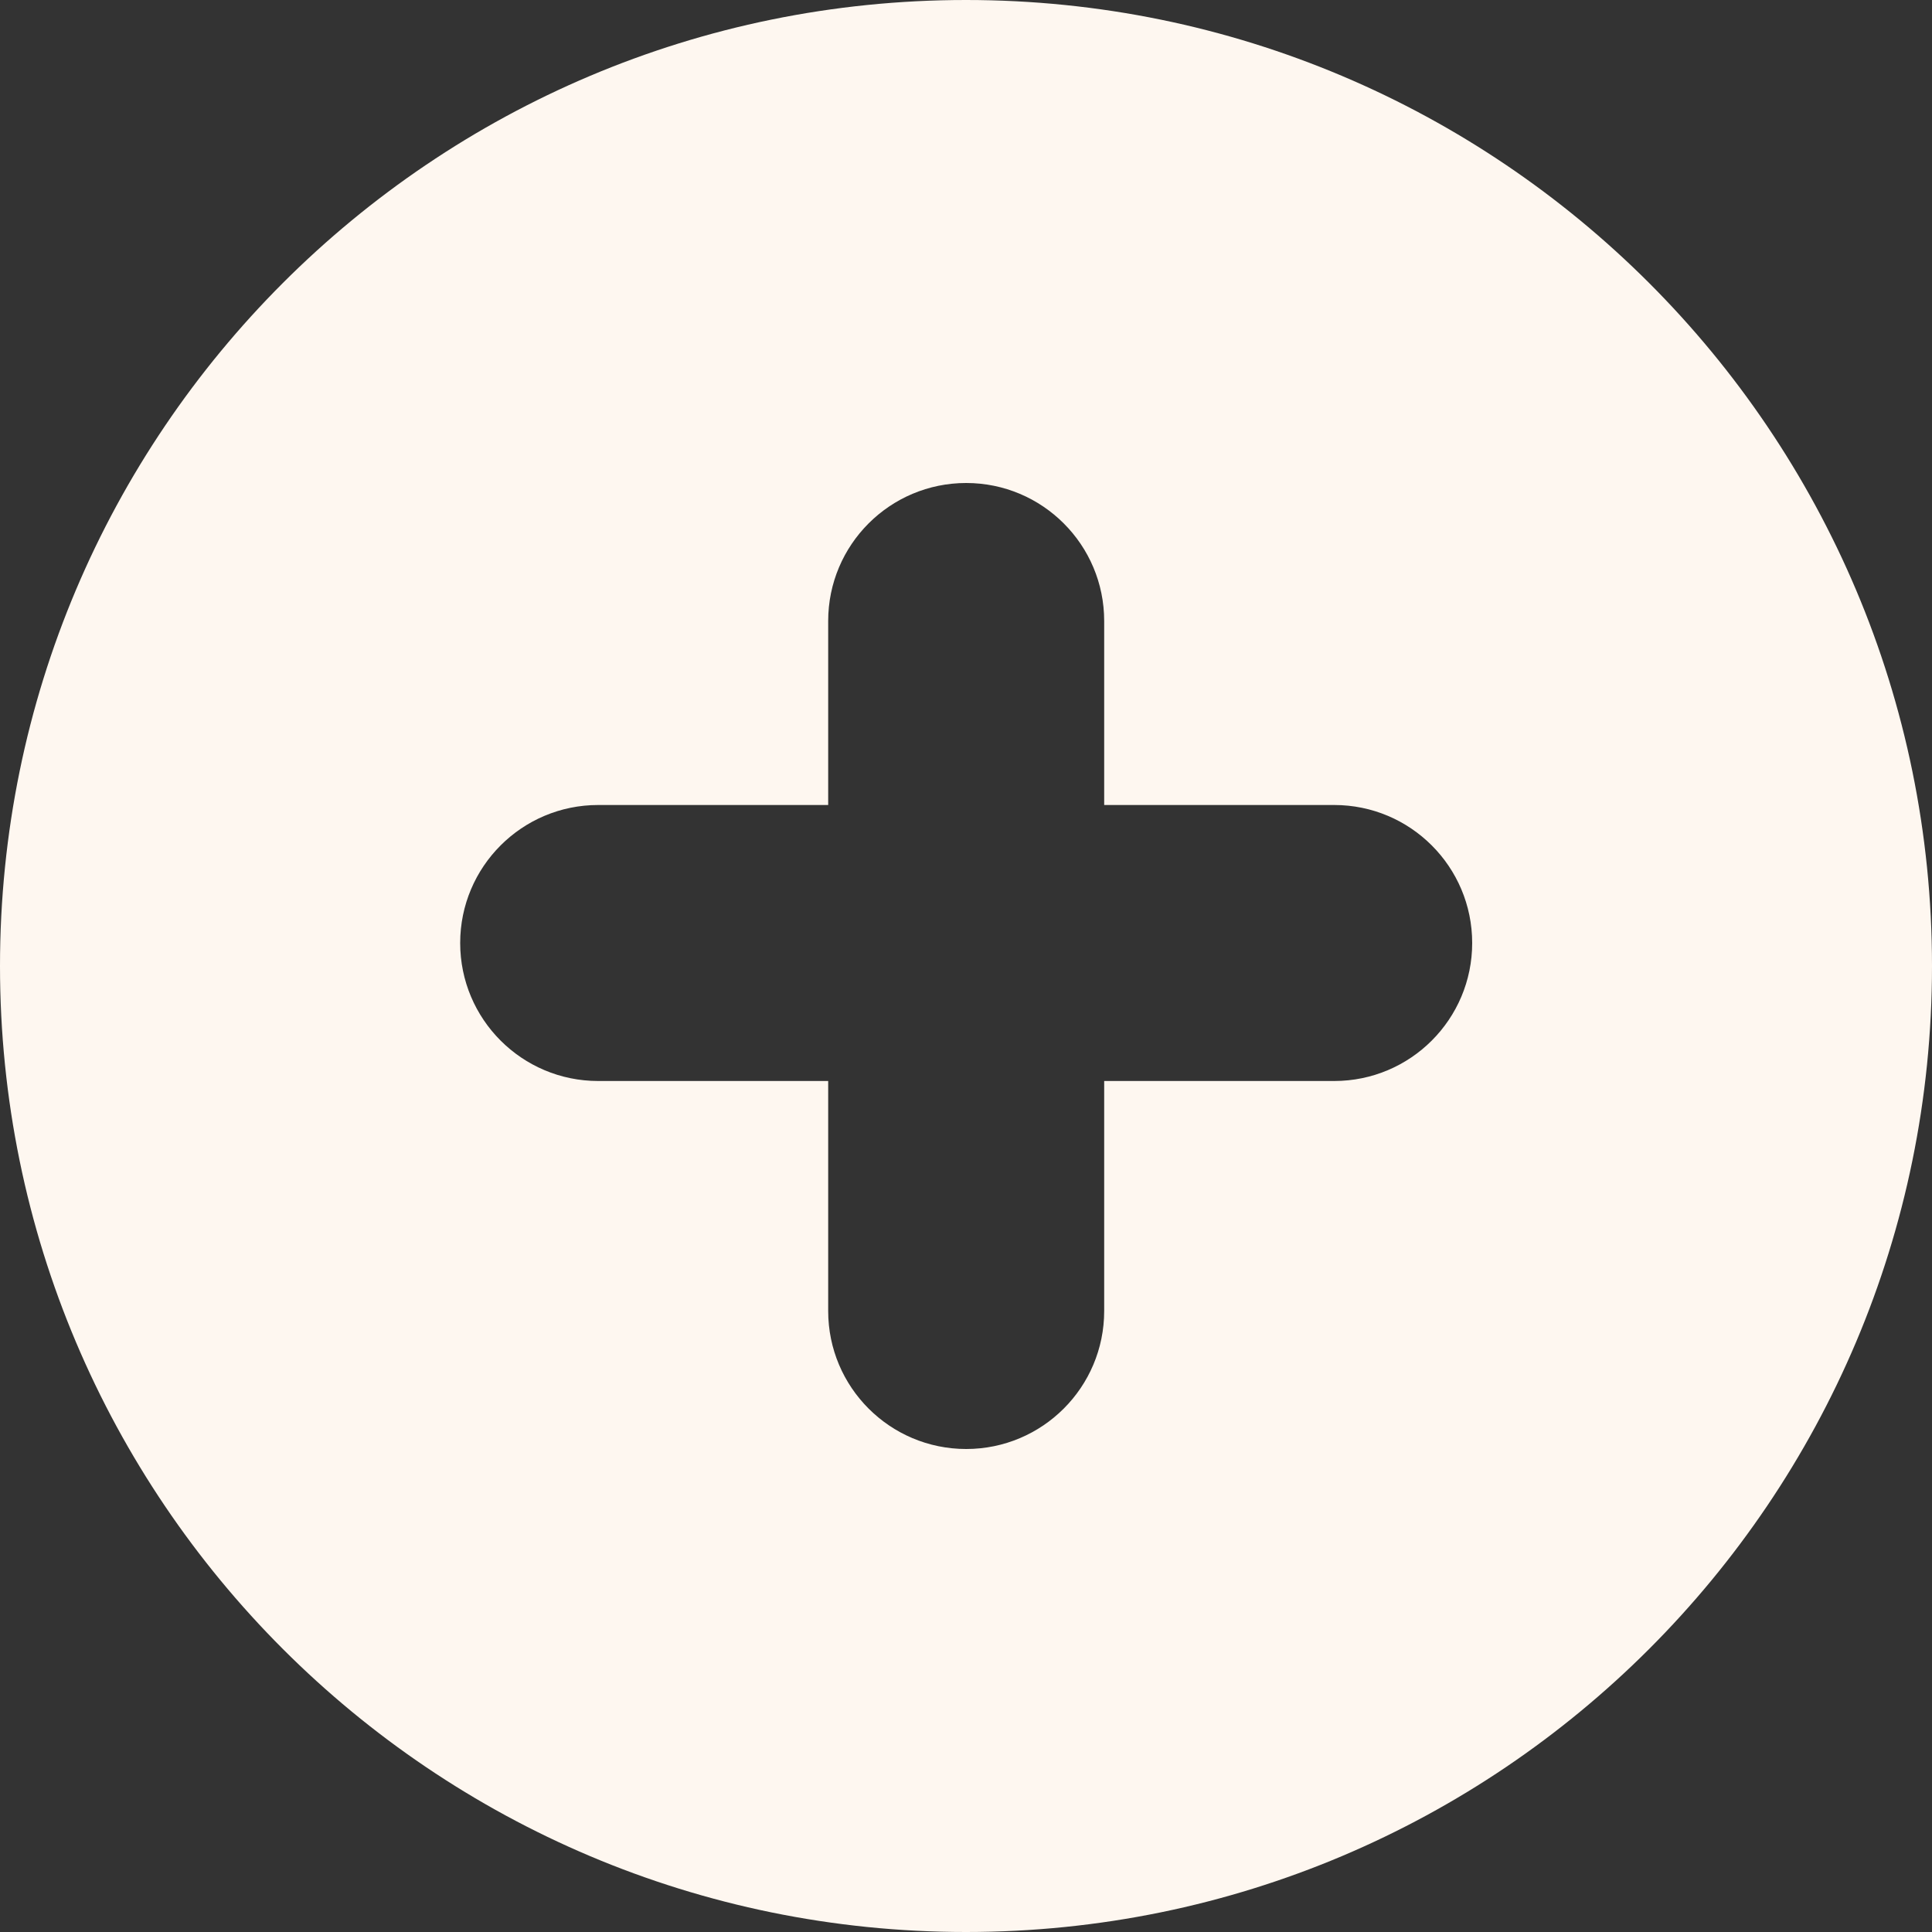<svg width="42" height="42" viewBox="0 0 42 42" fill="none" xmlns="http://www.w3.org/2000/svg">
	<rect x="0" y="0" width="42" height="42" fill="#333333" stroke="none"/>
	<path
		d="M21 0C32.598 0 42 9.402 42 21C42 32.598 32.598 42 21 42C9.402 42 0 32.598 0 21C0 9.402 9.402 0 21 0ZM21.004 10.5C19.347 10.5 18.004 11.843 18.004 13.5V17.5H13.004C11.347 17.5 10.004 18.843 10.004 20.5C10.004 22.157 11.347 23.5 13.004 23.5H18.004V28.5C18.004 30.157 19.347 31.5 21.004 31.5C22.661 31.5 24.004 30.157 24.004 28.5V23.5H29.004C30.661 23.5 32.004 22.157 32.004 20.5C32.004 18.843 30.661 17.5 29.004 17.5H24.004V13.5C24.004 11.843 22.661 10.5 21.004 10.5Z"
		fill="#FEF7F0" />
</svg>